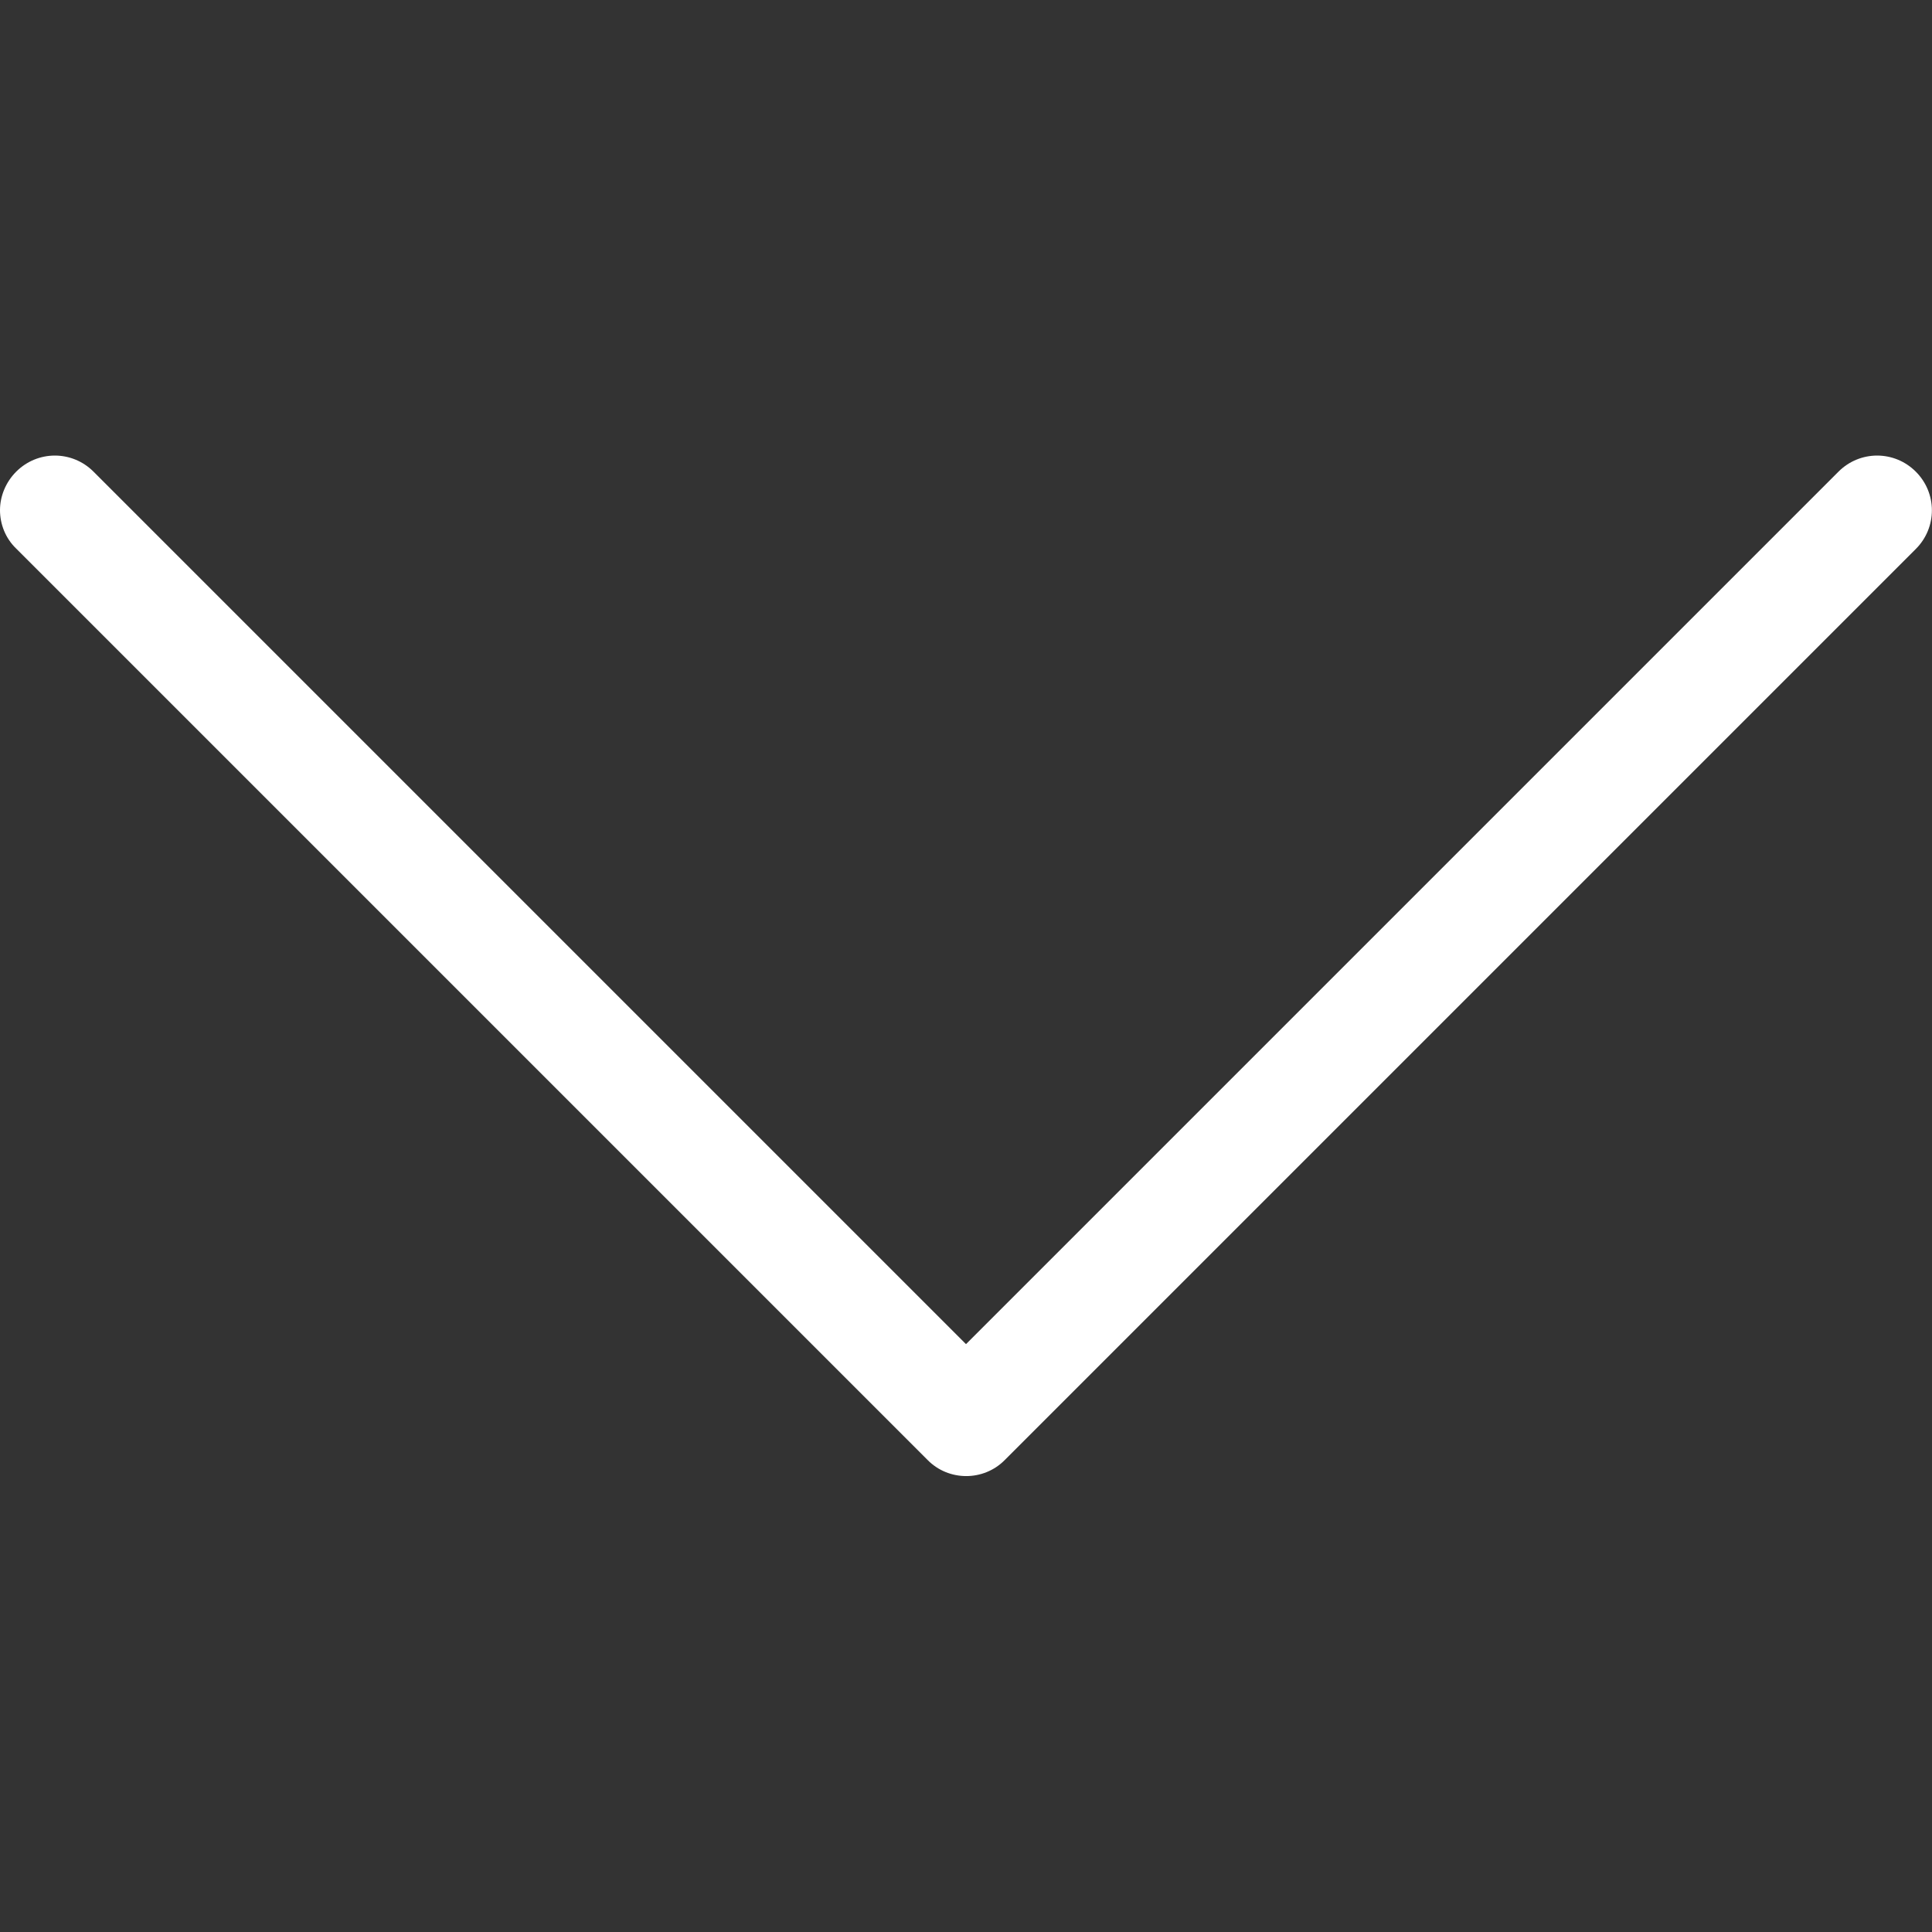 <?xml version="1.0" encoding="UTF-8"?> <!-- Generator: Adobe Illustrator 24.1.1, SVG Export Plug-In . SVG Version: 6.00 Build 0) --> <svg xmlns="http://www.w3.org/2000/svg" xmlns:xlink="http://www.w3.org/1999/xlink" id="Capa_1" x="0px" y="0px" viewBox="0 0 477.2 477.2" style="enable-background:new 0 0 477.2 477.2;" xml:space="preserve"><rect x="0" y="0" width="477.2" height="477.2" fill="#333333" stroke="none"/> <style type="text/css"> .st0{fill:#FFFFFF;} </style> <g> <path class="st0" d="M248.1,360.7l225.1-225.1c5.3-5.3,5.3-13.8,0-19.1c-5.3-5.3-13.8-5.3-19.1,0L238.6,332L23.1,116.5 c-5.3-5.3-13.8-5.3-19.1,0c-2.6,2.6-4,6.1-4,9.5c0,3.4,1.3,6.9,4,9.5l225.1,225.1C234.3,365.9,242.9,365.9,248.1,360.7z"></path> </g> </svg> 